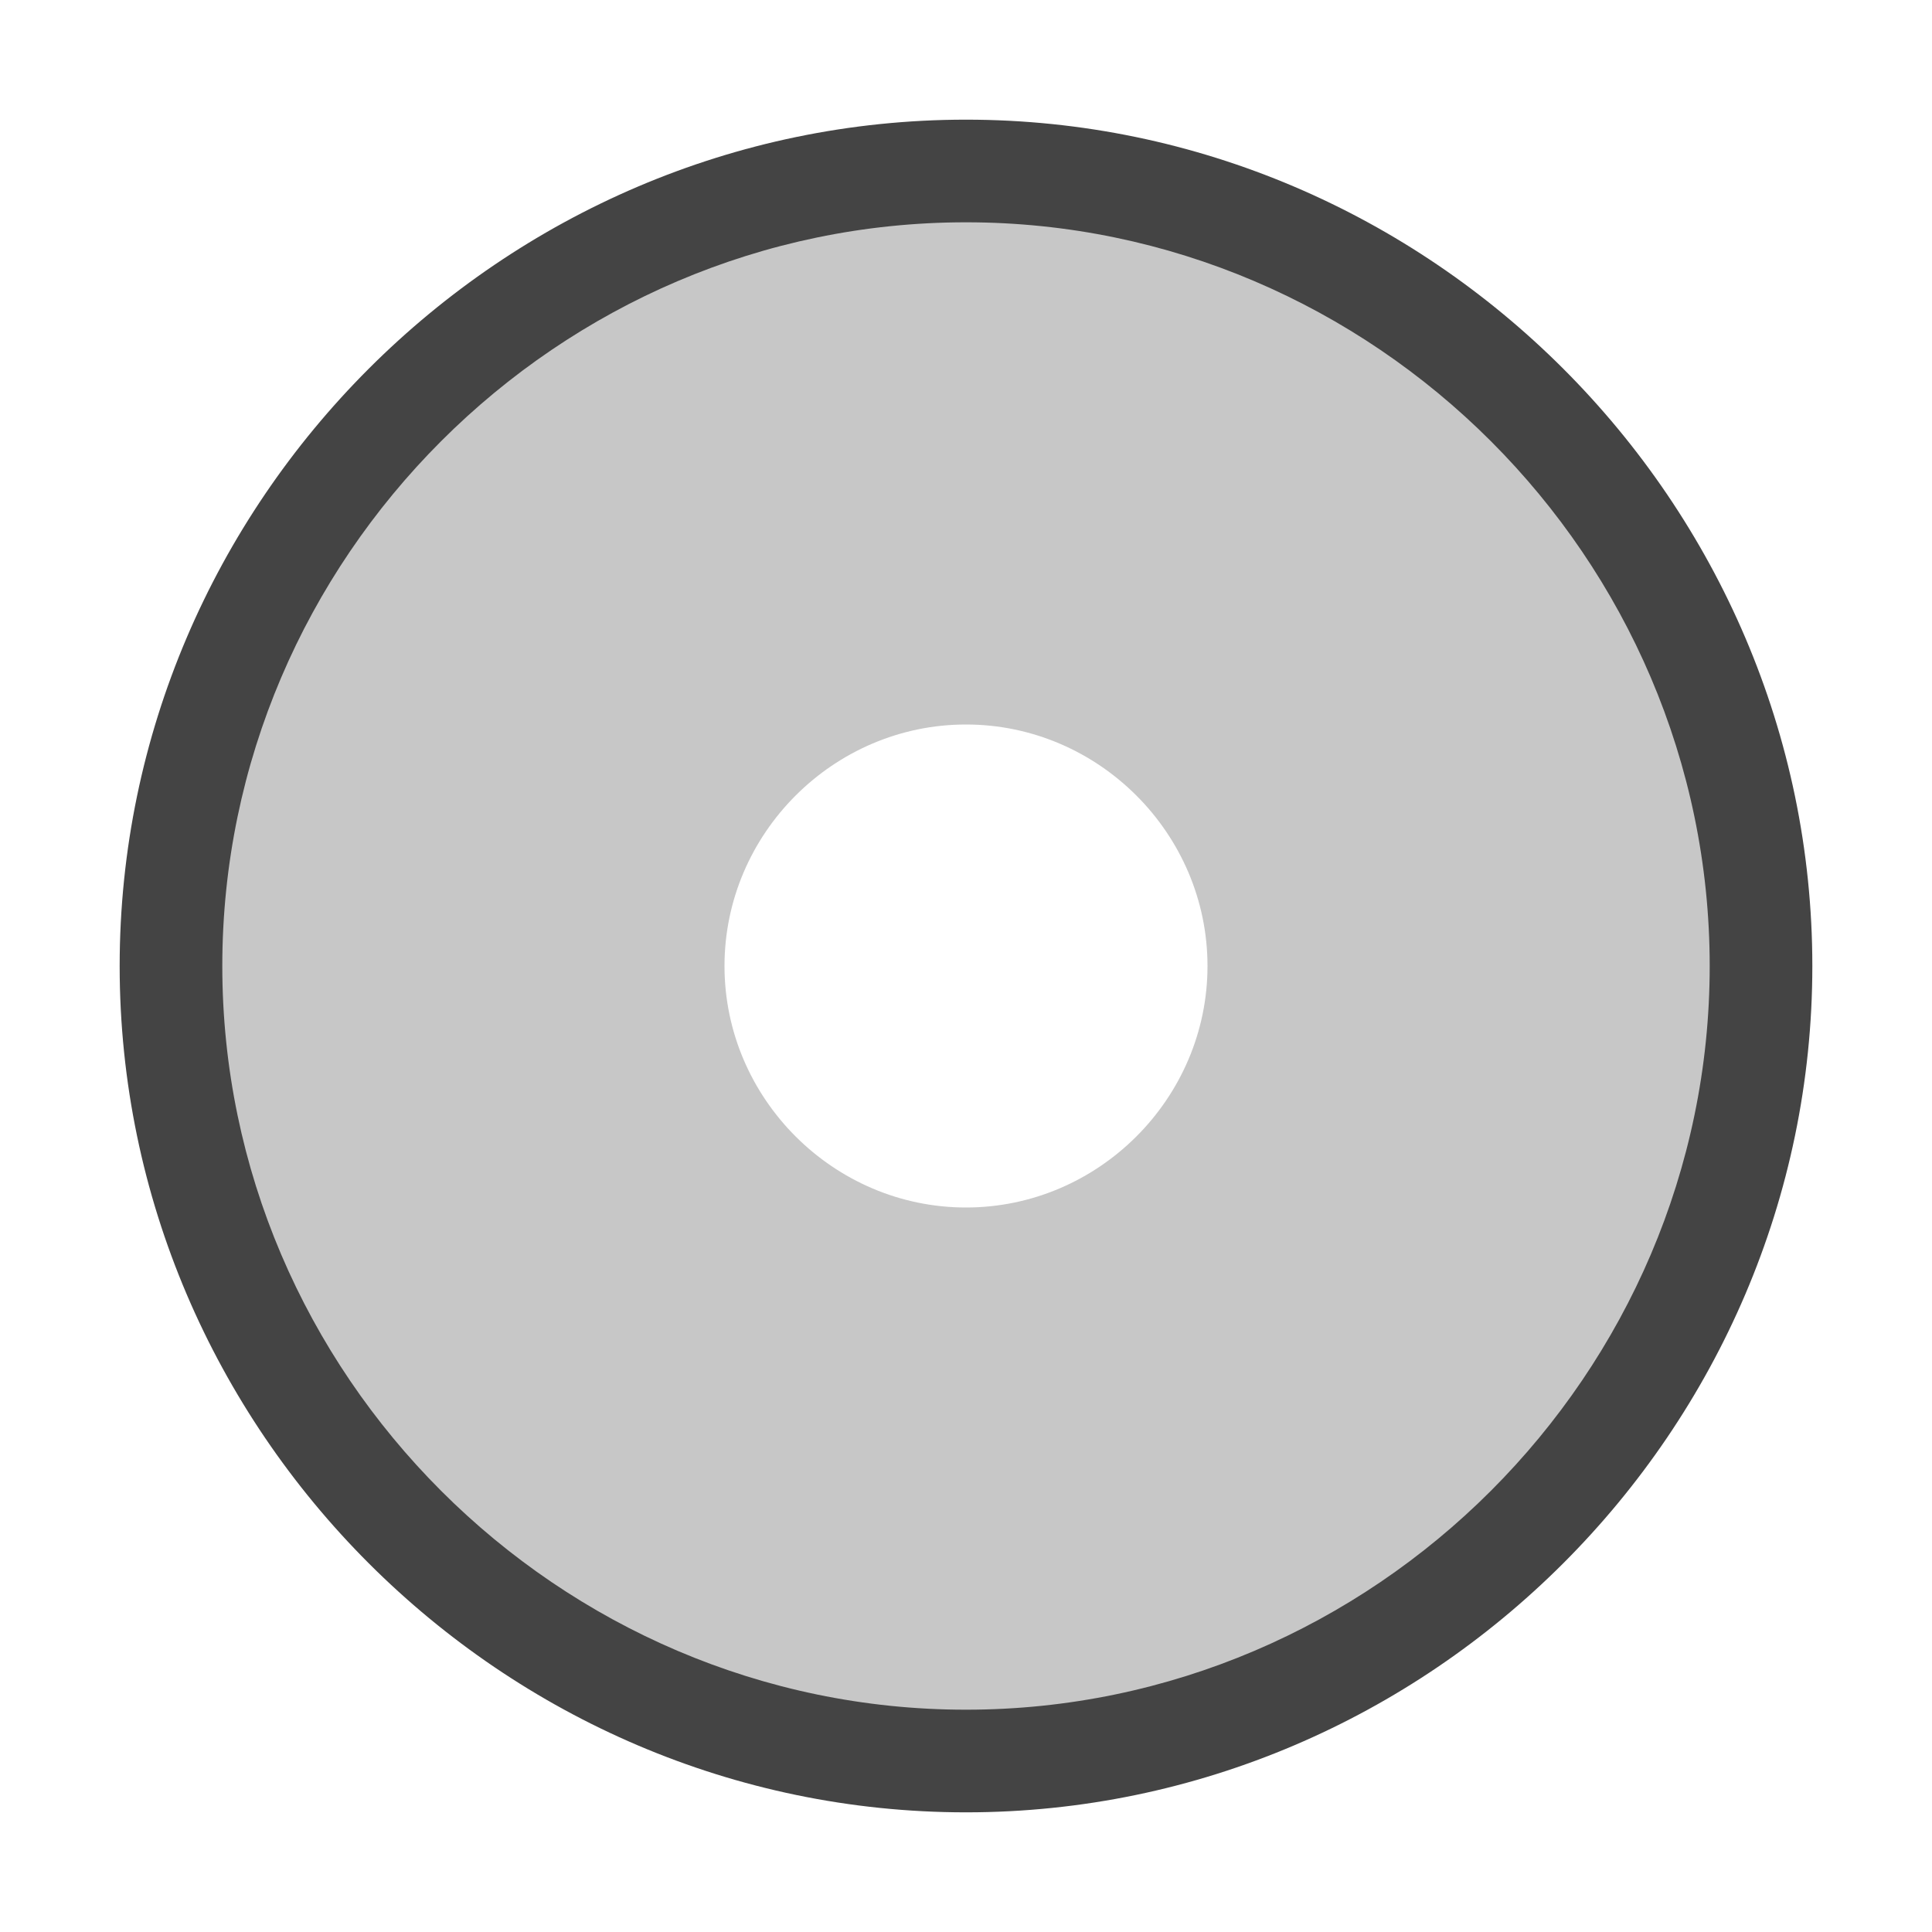<svg xmlns="http://www.w3.org/2000/svg" style="fill-rule:evenodd;clip-rule:evenodd;stroke-linejoin:round;stroke-miterlimit:2" width="100%" height="100%" viewBox="0 0 16 16" xml:space="preserve">
 <defs>
  <style id="current-color-scheme" type="text/css">
   .ColorScheme-Text { color:#444444; } .ColorScheme-Highlight { color:#4285f4; } .ColorScheme-NeutralText { color:#ff9800; } .ColorScheme-PositiveText { color:#4caf50; } .ColorScheme-NegativeText { color:#f44336; }
  </style>
 </defs>
 <path style="fill:currentColor;fill-opacity:0.3;" class="ColorScheme-Text" d="M8,1c-3.84,0 -7,3.16 -7,7c0,3.84 3.16,7 7,7c3.84,0 7,-3.16 7,-7c0,-3.84 -3.16,-7 -7,-7Zm0,5c1.097,0 2,0.903 2,2c0,1.097 -0.903,2 -2,2c-1.097,0 -2,-0.903 -2,-2c0,-1.097 0.903,-2 2,-2Z"/>
 <path style="fill:currentColor;" class="ColorScheme-Text" d="M8,0.991c-3.845,-0 -7.009,3.164 -7.009,7.009c-0,3.845 3.164,7.009 7.009,7.009c3.845,0 7.009,-3.164 7.009,-7.009c0,-3.845 -3.164,-7.009 -7.009,-7.009Zm0,0.85c-3.379,-0 -6.159,2.78 -6.159,6.159c-0,3.379 2.78,6.159 6.159,6.159c3.379,0 6.159,-2.78 6.159,-6.159c0,-3.379 -2.78,-6.159 -6.159,-6.159Z"/>
</svg>
